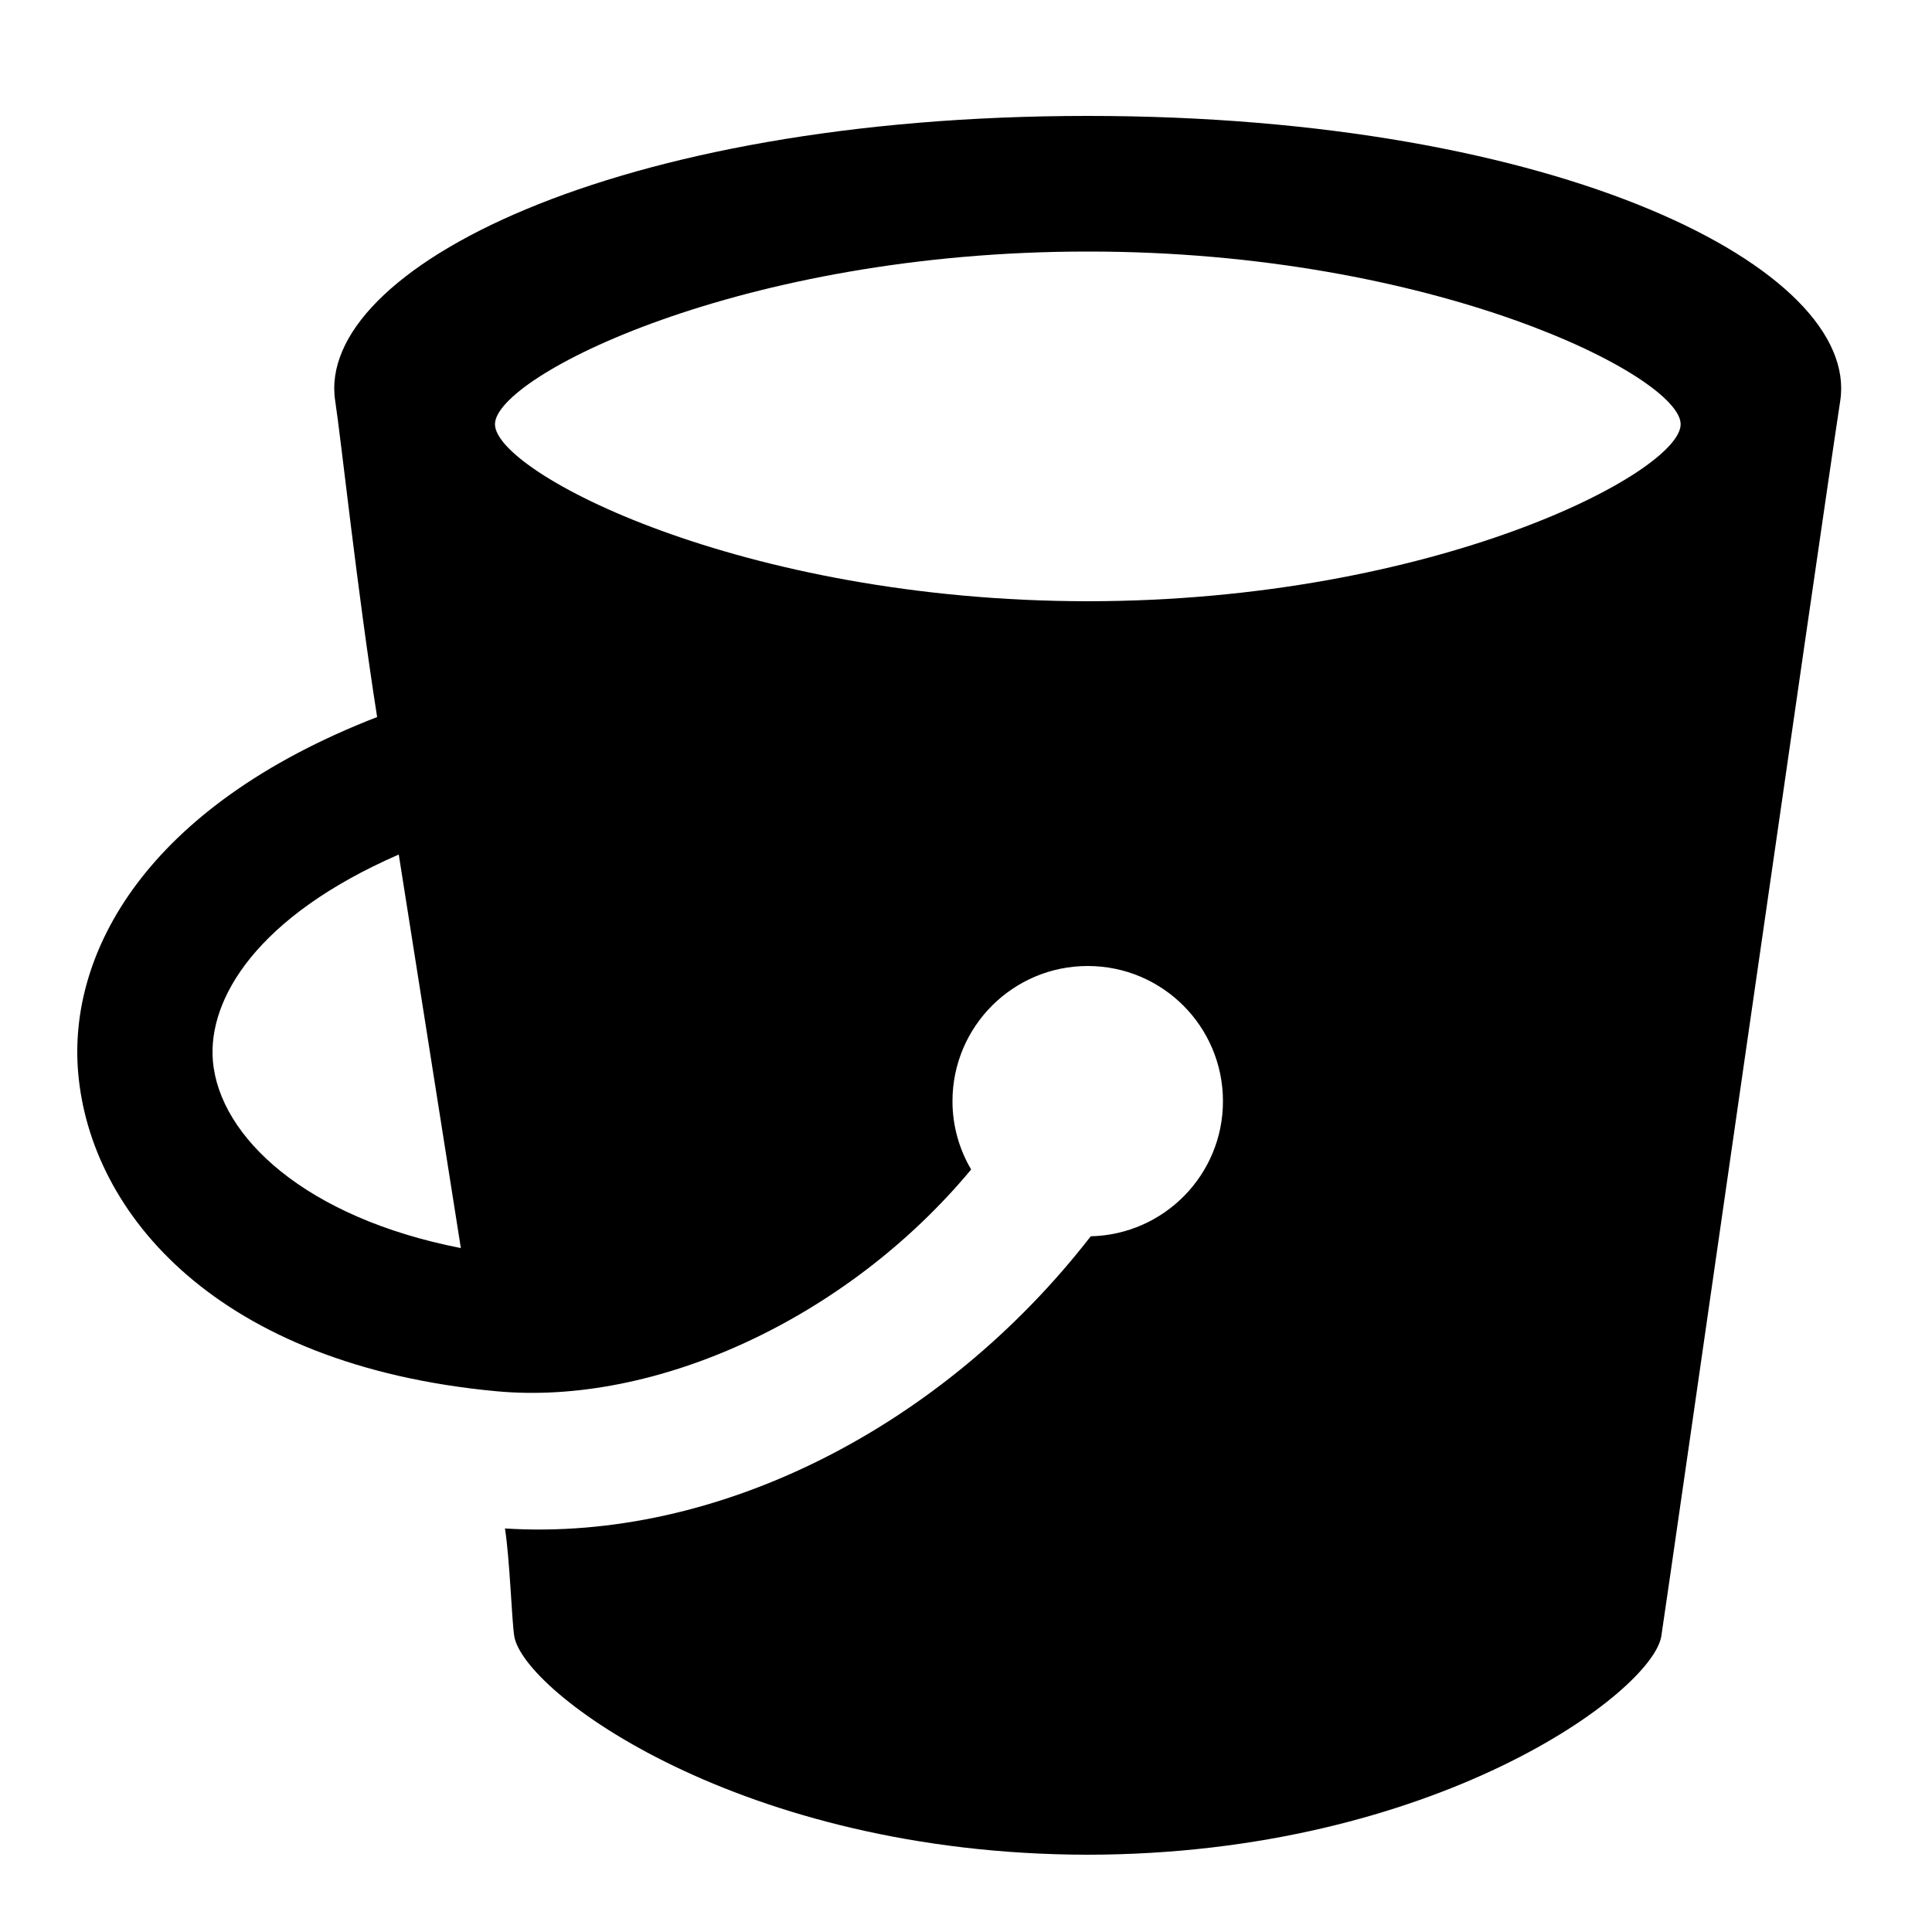 <?xml version="1.0" encoding="UTF-8" standalone="no"?><!DOCTYPE svg PUBLIC "-//W3C//DTD SVG 1.1//EN" "http://www.w3.org/Graphics/SVG/1.1/DTD/svg11.dtd"><svg width="100%" height="100%" viewBox="0 0 30 30" version="1.1" xmlns="http://www.w3.org/2000/svg" xmlns:xlink="http://www.w3.org/1999/xlink" xml:space="preserve" xmlns:serif="http://www.serif.com/" style="fill-rule:evenodd;clip-rule:evenodd;stroke-linejoin:round;stroke-miterlimit:2;"><path d="M16.891,1.8c-7.363,-0 -11.998,2.388 -11.686,4.425c0.09,0.583 0.338,2.917 0.651,4.909c-3.607,1.401 -4.803,3.674 -4.642,5.526c0.19,2.192 2.161,4.538 6.492,4.943c2.472,0.231 5.446,-1.125 7.374,-3.443c-0.183,-0.31 -0.29,-0.675 -0.29,-1.06c0,-1.161 0.941,-2.1 2.1,-2.1c1.161,-0 2.1,0.94 2.1,2.1c0,1.143 -0.915,2.071 -2.053,2.097c-2.294,2.959 -5.787,4.746 -9.096,4.537c0.076,0.486 0.105,1.421 0.144,1.67c0.135,0.868 3.52,3.39 8.905,3.396c5.385,-0.006 8.771,-2.528 8.907,-3.395c0.132,-0.865 2.462,-17.113 2.778,-19.18c0.312,-2.037 -4.324,-4.425 -11.685,-4.425Zm-13.585,14.677c-0.083,-0.964 0.682,-2.247 2.886,-3.208c0.316,2.01 0.661,4.195 0.964,6.111c-2.406,-0.47 -3.747,-1.724 -3.85,-2.903Zm13.586,-7.141c-5.385,-0.003 -9.206,-2.001 -9.206,-2.748c-0.003,-0.741 3.821,-2.685 9.206,-2.682c5.385,-0.003 9.208,1.941 9.205,2.682c0,0.747 -3.82,2.745 -9.205,2.748Z" style="fill-rule:nonzero;"/></svg>